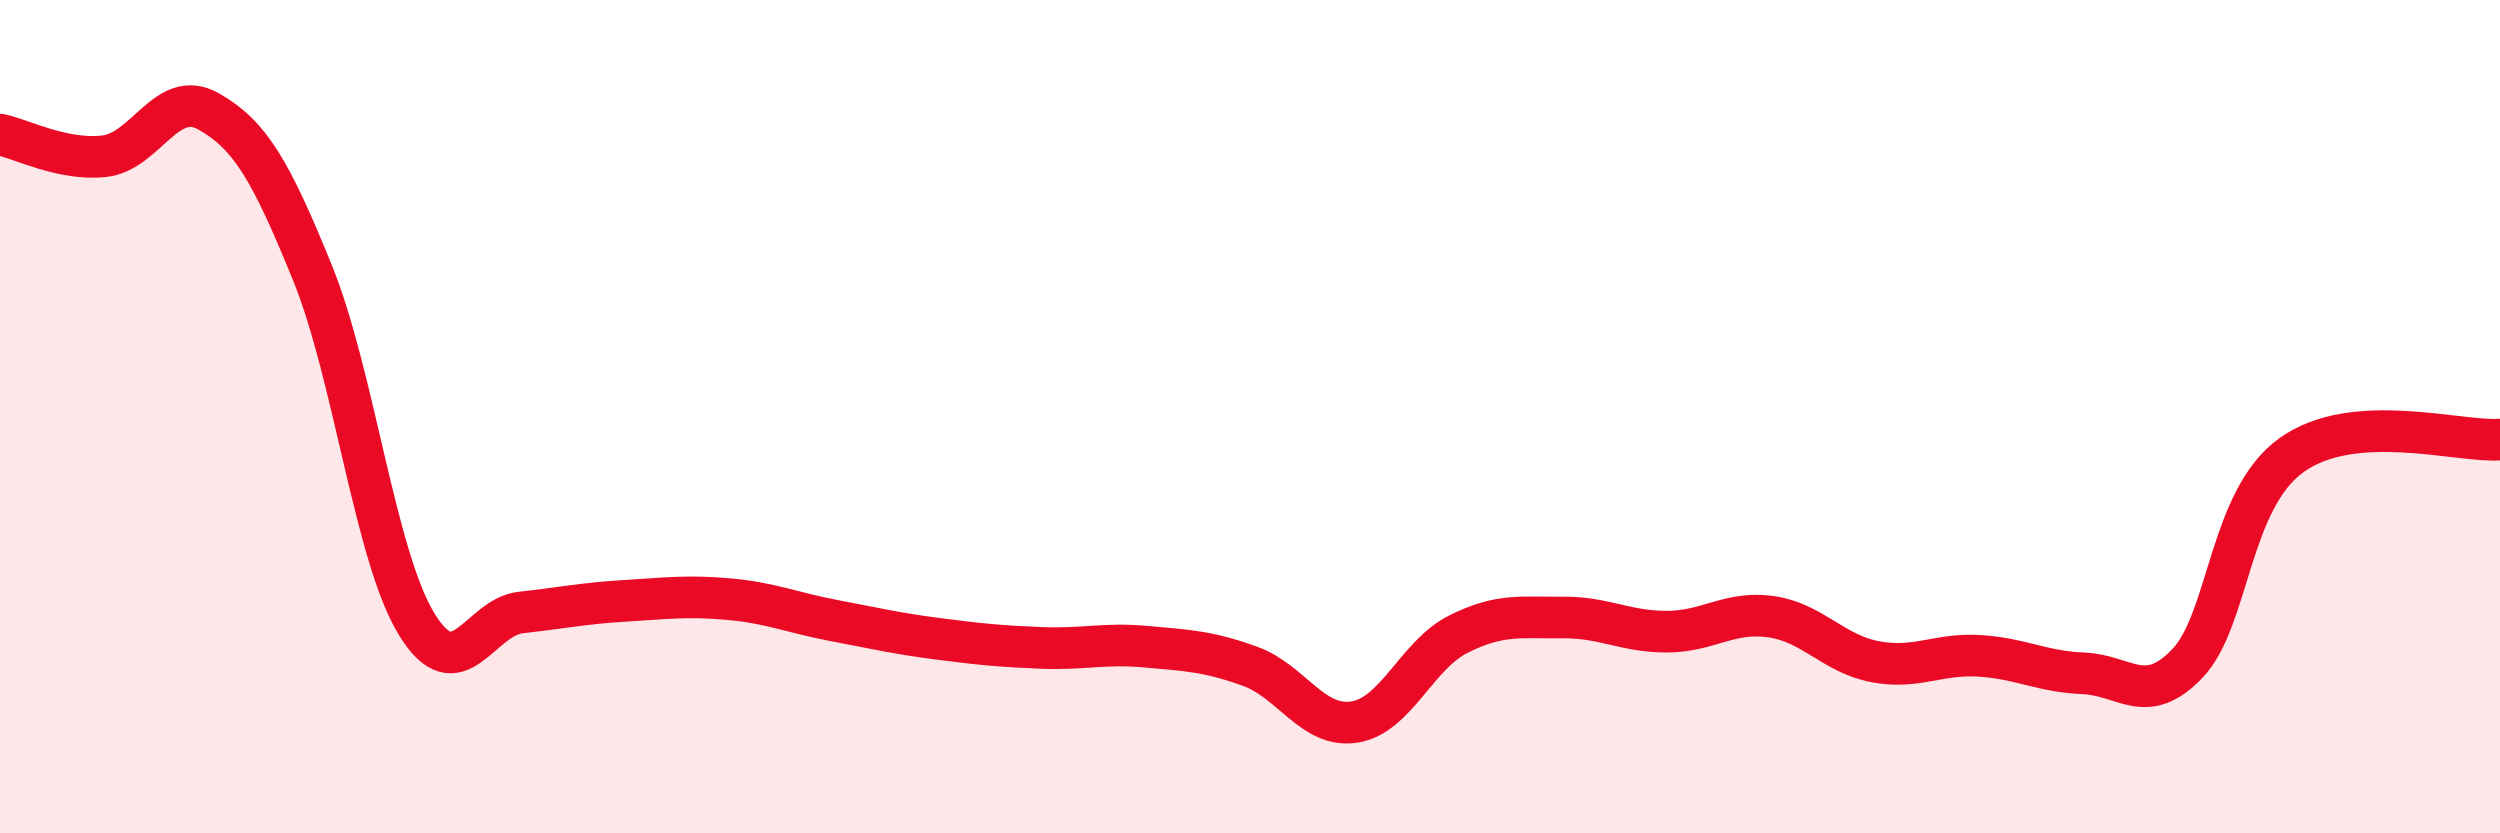 
    <svg width="60" height="20" viewBox="0 0 60 20" xmlns="http://www.w3.org/2000/svg">
      <path
        d="M 0,3.23 C 0.5,3.33 1.5,3.86 2.5,3.75 C 3.5,3.64 4,2.11 5,2.67 C 6,3.23 6.5,4.09 7.5,6.55 C 8.5,9.01 9,13.35 10,14.98 C 11,16.61 11.5,14.81 12.5,14.7 C 13.5,14.59 14,14.48 15,14.42 C 16,14.36 16.5,14.29 17.5,14.38 C 18.5,14.47 19,14.7 20,14.89 C 21,15.08 21.5,15.2 22.5,15.33 C 23.5,15.46 24,15.51 25,15.55 C 26,15.59 26.5,15.43 27.5,15.52 C 28.5,15.61 29,15.63 30,15.99 C 31,16.35 31.5,17.48 32.5,17.33 C 33.5,17.18 34,15.72 35,15.22 C 36,14.72 36.5,14.83 37.5,14.82 C 38.5,14.81 39,15.16 40,15.16 C 41,15.16 41.5,14.66 42.5,14.8 C 43.5,14.94 44,15.69 45,15.88 C 46,16.07 46.5,15.68 47.5,15.74 C 48.5,15.8 49,16.12 50,16.16 C 51,16.2 51.5,16.97 52.5,15.92 C 53.5,14.87 53.5,11.99 55,10.92 C 56.5,9.85 59,10.62 60,10.55L60 20L0 20Z"
        fill="#EB0A25"
        opacity="0.1"
        stroke-linecap="round"
        stroke-linejoin="round"
      />
      <path
        d="M 0,3.23 C 0.5,3.33 1.5,3.86 2.5,3.75 C 3.5,3.64 4,2.11 5,2.67 C 6,3.23 6.5,4.09 7.5,6.55 C 8.5,9.01 9,13.35 10,14.98 C 11,16.61 11.5,14.81 12.5,14.7 C 13.5,14.59 14,14.48 15,14.42 C 16,14.36 16.5,14.29 17.5,14.38 C 18.5,14.47 19,14.7 20,14.89 C 21,15.08 21.5,15.2 22.5,15.33 C 23.5,15.46 24,15.51 25,15.55 C 26,15.59 26.5,15.43 27.5,15.52 C 28.5,15.61 29,15.63 30,15.99 C 31,16.35 31.5,17.48 32.5,17.33 C 33.5,17.18 34,15.72 35,15.22 C 36,14.72 36.5,14.83 37.5,14.82 C 38.5,14.81 39,15.16 40,15.16 C 41,15.16 41.5,14.66 42.5,14.8 C 43.5,14.94 44,15.69 45,15.88 C 46,16.07 46.5,15.68 47.5,15.74 C 48.5,15.8 49,16.12 50,16.16 C 51,16.2 51.5,16.97 52.5,15.92 C 53.5,14.87 53.5,11.99 55,10.92 C 56.5,9.85 59,10.62 60,10.55"
        stroke="#EB0A25"
        stroke-width="1"
        fill="none"
        stroke-linecap="round"
        stroke-linejoin="round"
      />
    </svg>
  